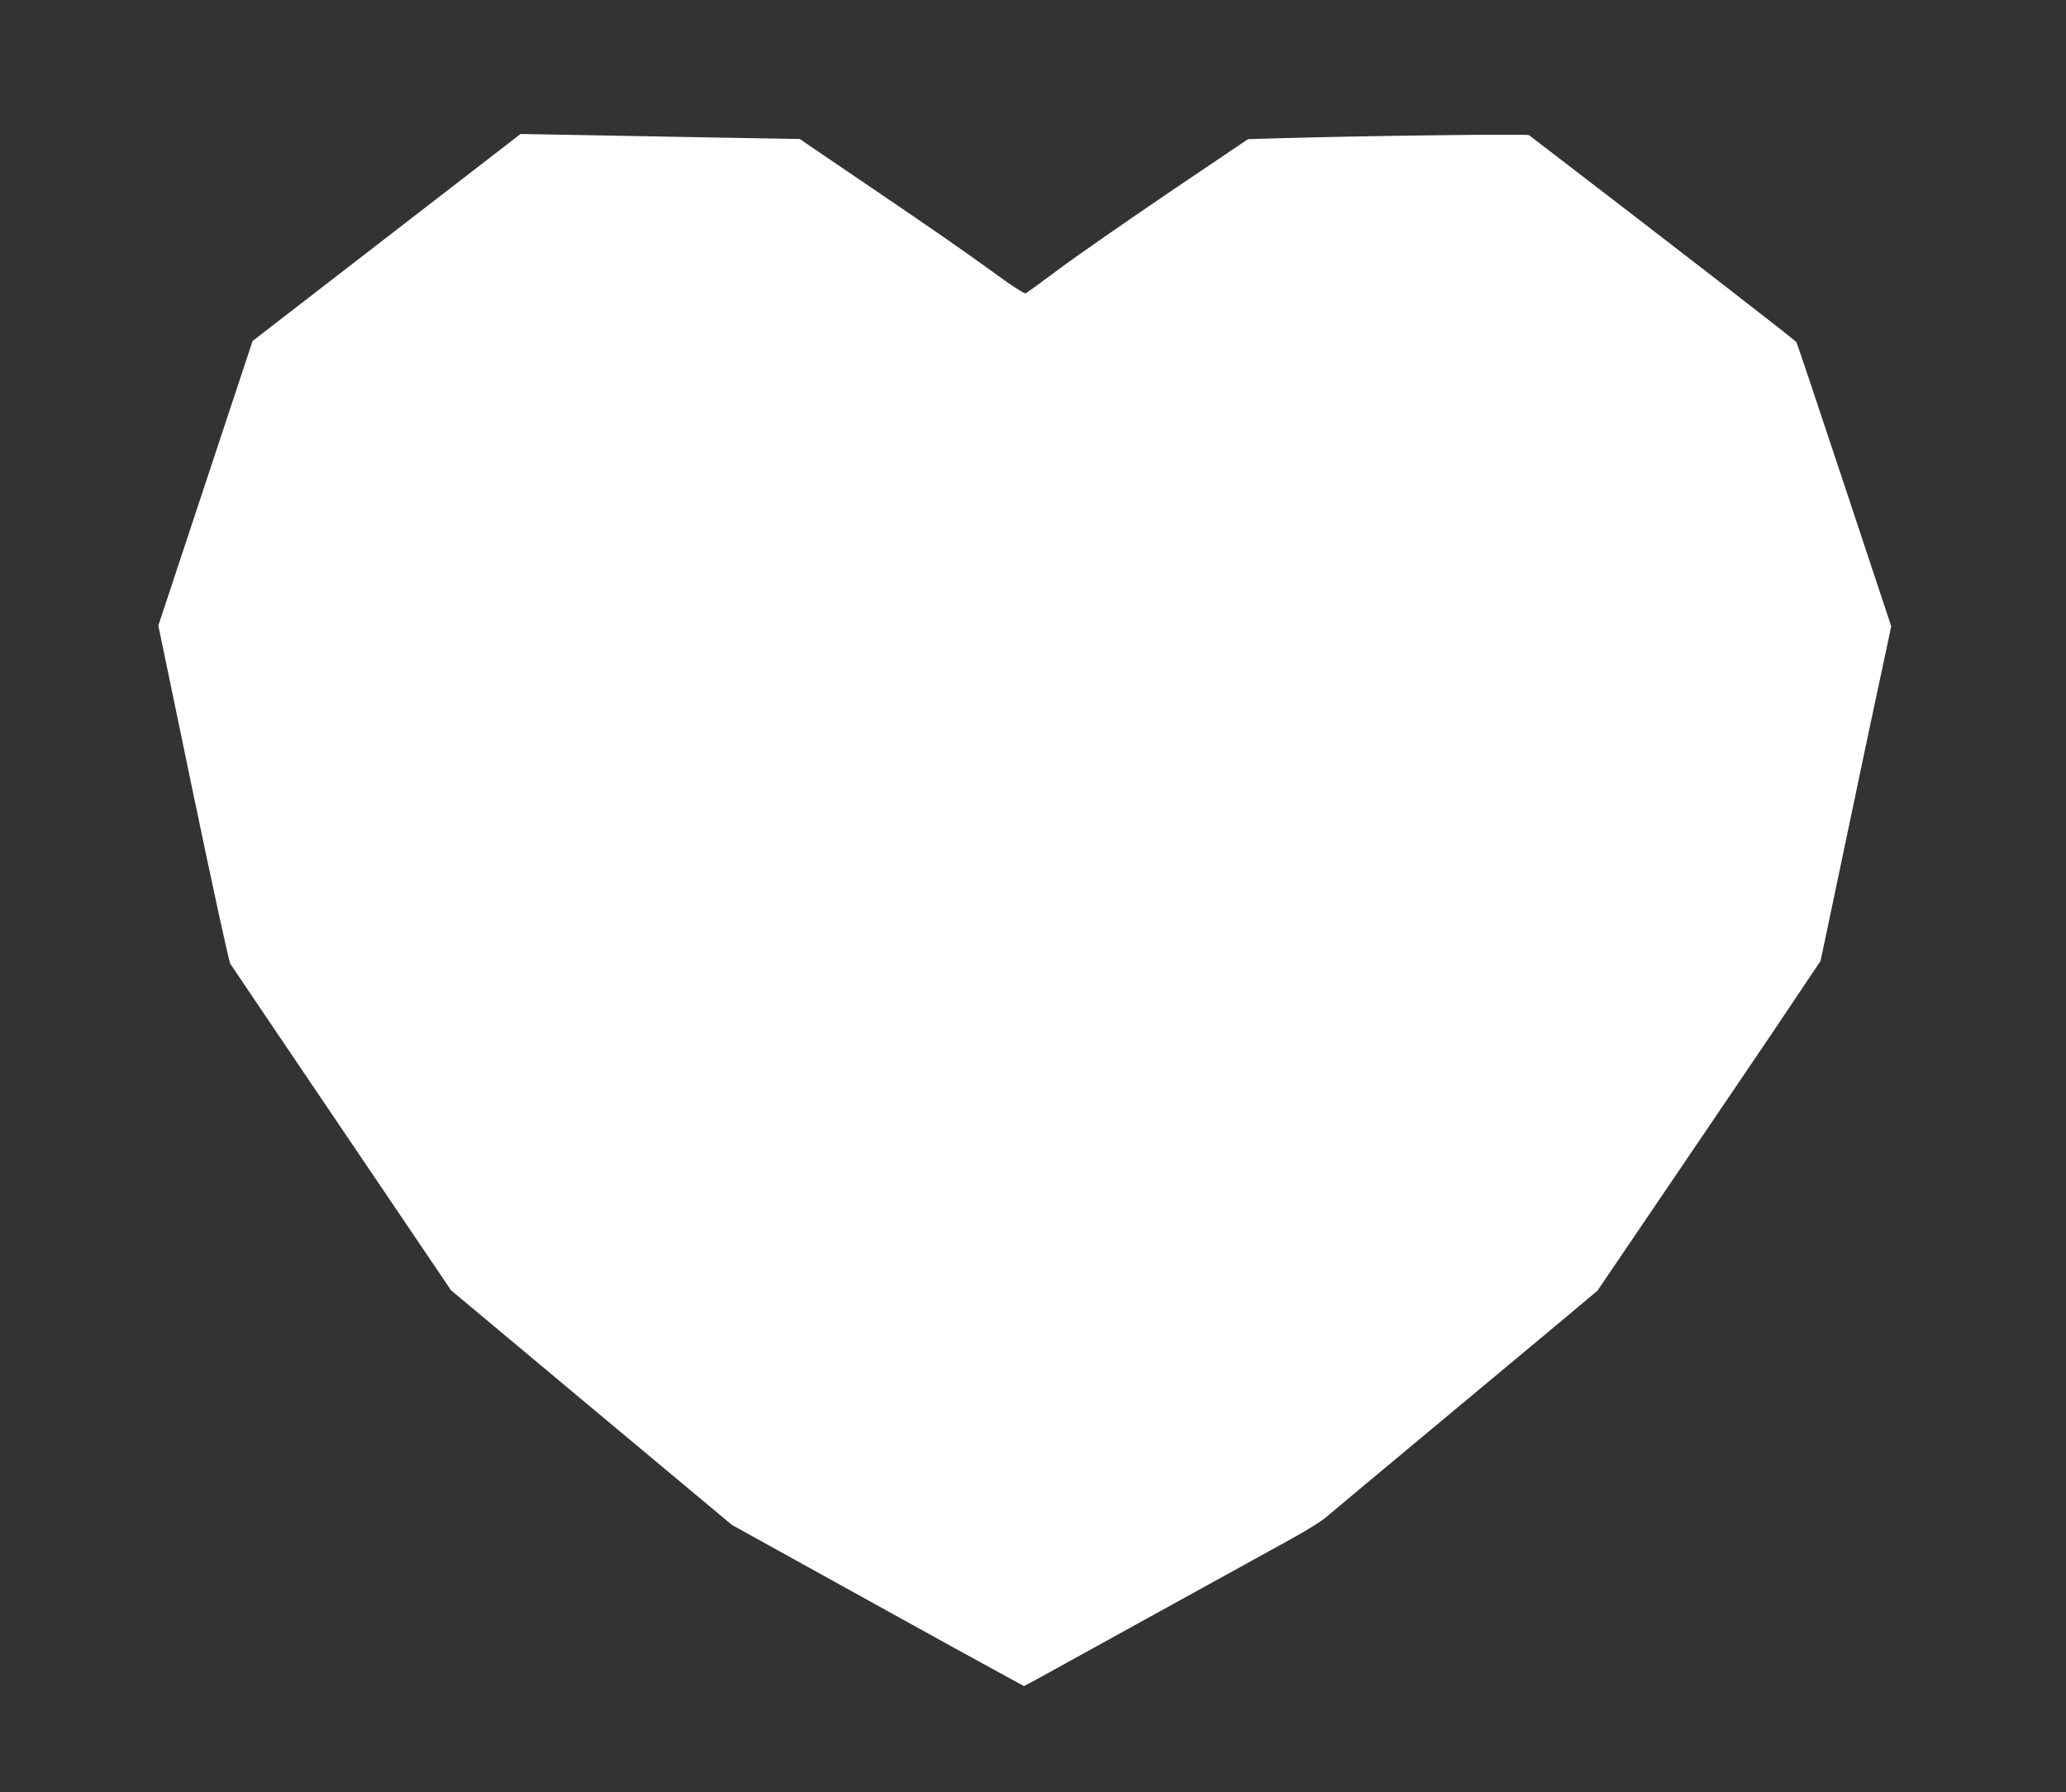 <?xml version="1.0" standalone="no"?>
<!DOCTYPE svg PUBLIC "-//W3C//DTD SVG 20010904//EN"
 "http://www.w3.org/TR/2001/REC-SVG-20010904/DTD/svg10.dtd">
<svg version="1.0" xmlns="http://www.w3.org/2000/svg"
 width="1280pt" height="1110pt" viewBox="0 0 1280 1110"
 preserveAspectRatio="xMidYMid meet">
<rect x="0" y="0" width="1280" height="1110" fill="#333333" stroke="none"/>
<g transform="translate(0,1110) scale(0.1,-0.1)"
fill="#ffffff" stroke="none">
<path d="M2395 9629 l-830 -641 -292 -881 -292 -882 215 -1035 c119 -570 222
-1046 231 -1060 19 -29 307 -456 1148 -1698 l219 -324 870 -727 871 -727 215
-119 c118 -65 456 -252 750 -415 294 -163 605 -334 690 -380 l154 -84 81 43
c44 24 379 209 745 411 366 202 740 408 831 458 91 50 185 109 210 130 24 21
319 267 654 546 336 280 705 587 821 684 l211 177 499 735 c274 404 586 863
691 1021 l192 286 36 169 c20 93 69 329 110 524 64 309 239 1134 279 1318 l13
63 -289 871 c-159 479 -293 879 -298 888 -7 13 -718 563 -1657 1283 -12 8
-1016 -4 -1540 -19 l-201 -6 -489 -330 c-268 -182 -575 -395 -682 -475 -106
-79 -199 -147 -207 -150 -8 -3 -93 52 -191 124 -210 152 -363 258 -768 533
-165 112 -332 225 -370 251 l-70 48 -575 10 c-316 6 -705 13 -865 16 l-290 5
-830 -641z"/>
</g>
</svg>
